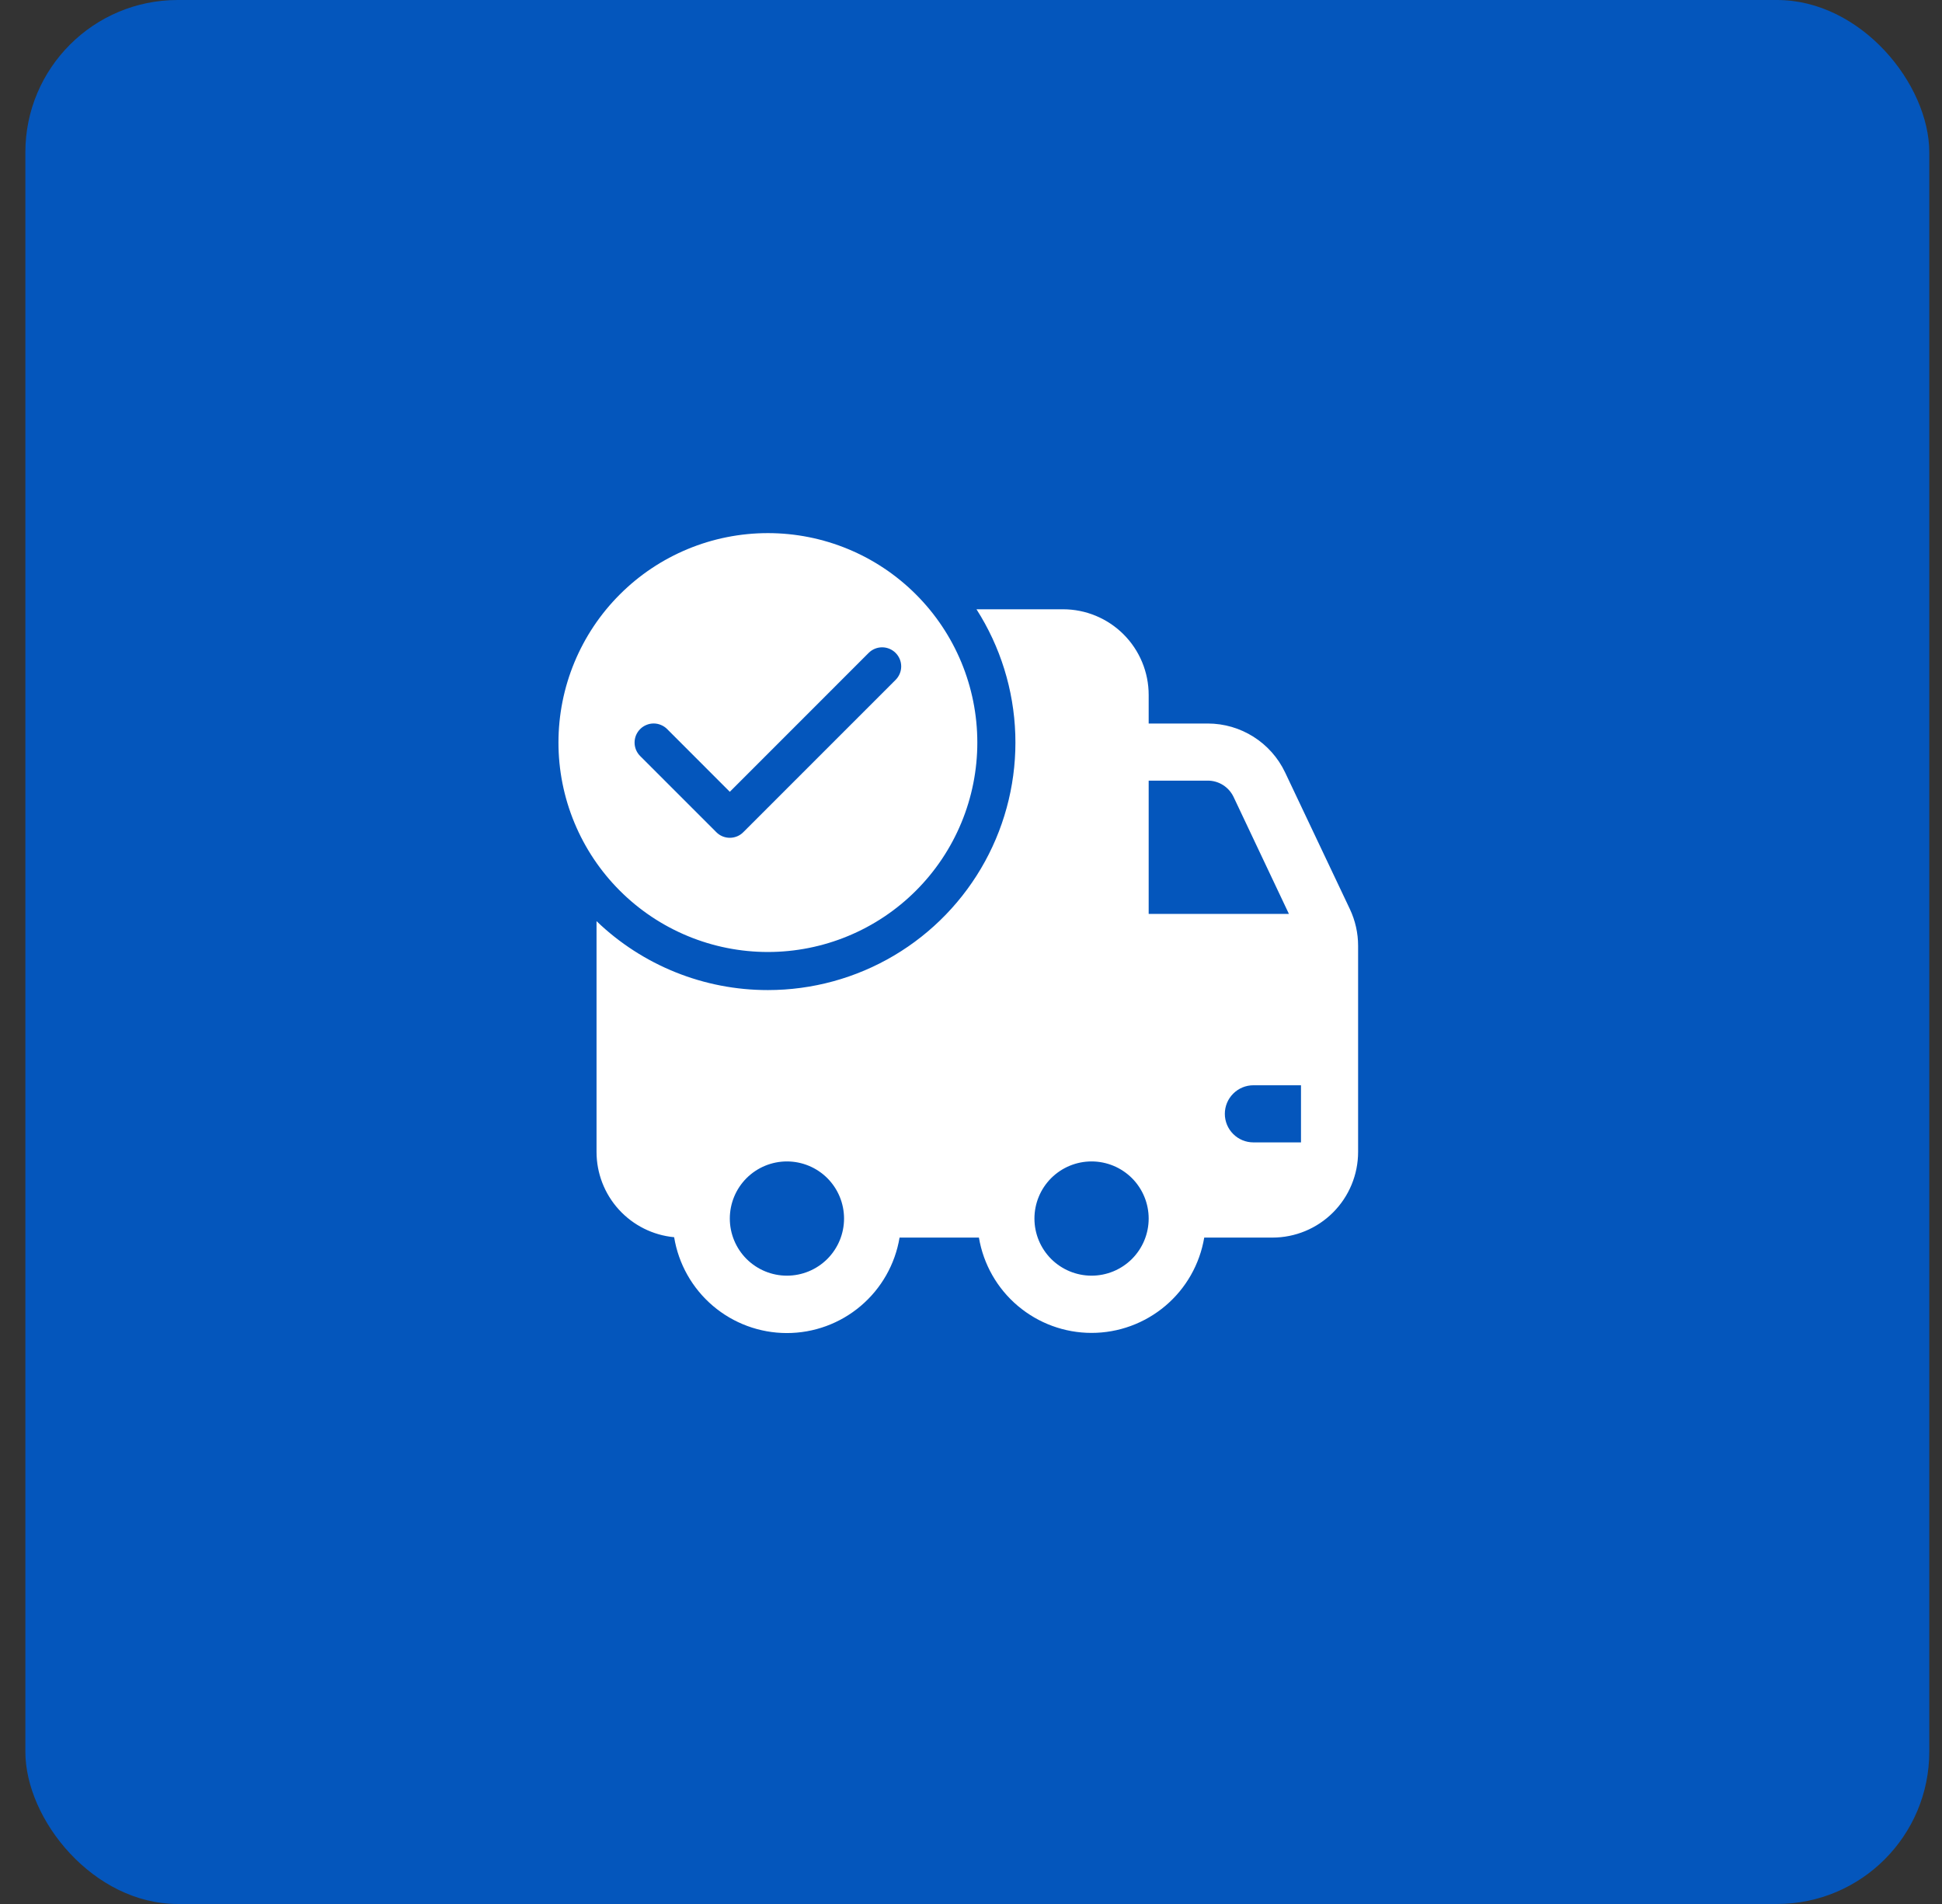 <svg width="51" height="50" viewBox="0 0 51 50" fill="none" xmlns="http://www.w3.org/2000/svg">
<rect x="0" y="0" width="51" height="50" fill="#333333" stroke="none"/>
<rect x="0.666" width="50" height="50" rx="4" fill="#0456BC"/>
<path d="M25.666 19.5C25.666 20.222 25.524 20.938 25.247 21.605C24.971 22.272 24.566 22.878 24.055 23.389C23.544 23.9 22.938 24.305 22.271 24.581C21.604 24.858 20.888 25 20.166 25C19.444 25 18.729 24.858 18.061 24.581C17.394 24.305 16.788 23.9 16.277 23.389C15.766 22.878 15.361 22.272 15.085 21.605C14.808 20.938 14.666 20.222 14.666 19.5C14.666 18.041 15.245 16.642 16.277 15.611C17.308 14.579 18.707 14 20.166 14C21.625 14 23.024 14.579 24.055 15.611C25.087 16.642 25.666 18.041 25.666 19.5ZM19.52 21.854L23.52 17.854C23.614 17.76 23.667 17.633 23.667 17.5C23.667 17.367 23.614 17.24 23.52 17.146C23.426 17.052 23.299 16.999 23.166 16.999C23.033 16.999 22.906 17.052 22.812 17.146L19.166 20.793L17.52 19.146C17.474 19.099 17.418 19.063 17.358 19.038C17.297 19.012 17.232 18.999 17.166 18.999C17.1 18.999 17.035 19.012 16.974 19.038C16.914 19.063 16.858 19.099 16.812 19.146C16.765 19.192 16.729 19.248 16.703 19.308C16.678 19.369 16.665 19.434 16.665 19.5C16.665 19.566 16.678 19.631 16.703 19.692C16.729 19.752 16.765 19.808 16.812 19.854L18.812 21.854C18.858 21.901 18.914 21.938 18.974 21.963C19.035 21.988 19.1 22.001 19.166 22.001C19.232 22.001 19.297 21.988 19.358 21.963C19.418 21.938 19.474 21.901 19.52 21.854ZM20.166 26C21.332 26 22.476 25.687 23.479 25.093C24.483 24.498 25.307 23.645 25.867 22.623C26.428 21.6 26.702 20.446 26.663 19.281C26.624 18.116 26.272 16.982 25.644 16H27.916C28.513 16 29.085 16.237 29.507 16.659C29.929 17.081 30.166 17.653 30.166 18.25V19H31.716C32.586 19 33.378 19.501 33.75 20.287L35.45 23.874C35.592 24.175 35.666 24.504 35.666 24.837V30.25C35.666 30.847 35.429 31.419 35.007 31.841C34.585 32.263 34.013 32.5 33.416 32.5H31.625C31.507 33.2 31.146 33.835 30.604 34.293C30.062 34.751 29.376 35.003 28.666 35.003C27.957 35.003 27.271 34.751 26.729 34.293C26.187 33.835 25.826 33.2 25.708 32.5H23.624C23.507 33.201 23.145 33.838 22.602 34.297C22.059 34.757 21.371 35.008 20.66 35.007C19.949 35.006 19.261 34.752 18.72 34.291C18.179 33.83 17.819 33.192 17.704 32.49C17.146 32.437 16.629 32.178 16.252 31.764C15.875 31.35 15.666 30.81 15.666 30.25V24.19C16.875 25.353 18.488 26.002 20.166 26ZM34.166 28.5H32.916C32.717 28.5 32.526 28.579 32.386 28.72C32.245 28.86 32.166 29.051 32.166 29.25C32.166 29.449 32.245 29.64 32.386 29.78C32.526 29.921 32.717 30 32.916 30H34.166V28.5ZM33.849 24L32.396 20.929C32.335 20.801 32.239 20.692 32.119 20.616C31.999 20.54 31.86 20.5 31.718 20.5H30.166V24H33.849ZM20.666 33.5C21.064 33.5 21.445 33.342 21.727 33.061C22.008 32.779 22.166 32.398 22.166 32C22.166 31.602 22.008 31.221 21.727 30.939C21.445 30.658 21.064 30.5 20.666 30.5C20.268 30.5 19.887 30.658 19.605 30.939C19.324 31.221 19.166 31.602 19.166 32C19.166 32.398 19.324 32.779 19.605 33.061C19.887 33.342 20.268 33.5 20.666 33.5ZM30.166 32C30.166 31.602 30.008 31.221 29.727 30.939C29.445 30.658 29.064 30.5 28.666 30.5C28.268 30.5 27.887 30.658 27.605 30.939C27.324 31.221 27.166 31.602 27.166 32C27.166 32.398 27.324 32.779 27.605 33.061C27.887 33.342 28.268 33.5 28.666 33.5C29.064 33.5 29.445 33.342 29.727 33.061C30.008 32.779 30.166 32.398 30.166 32Z" fill="white"/>
</svg>
